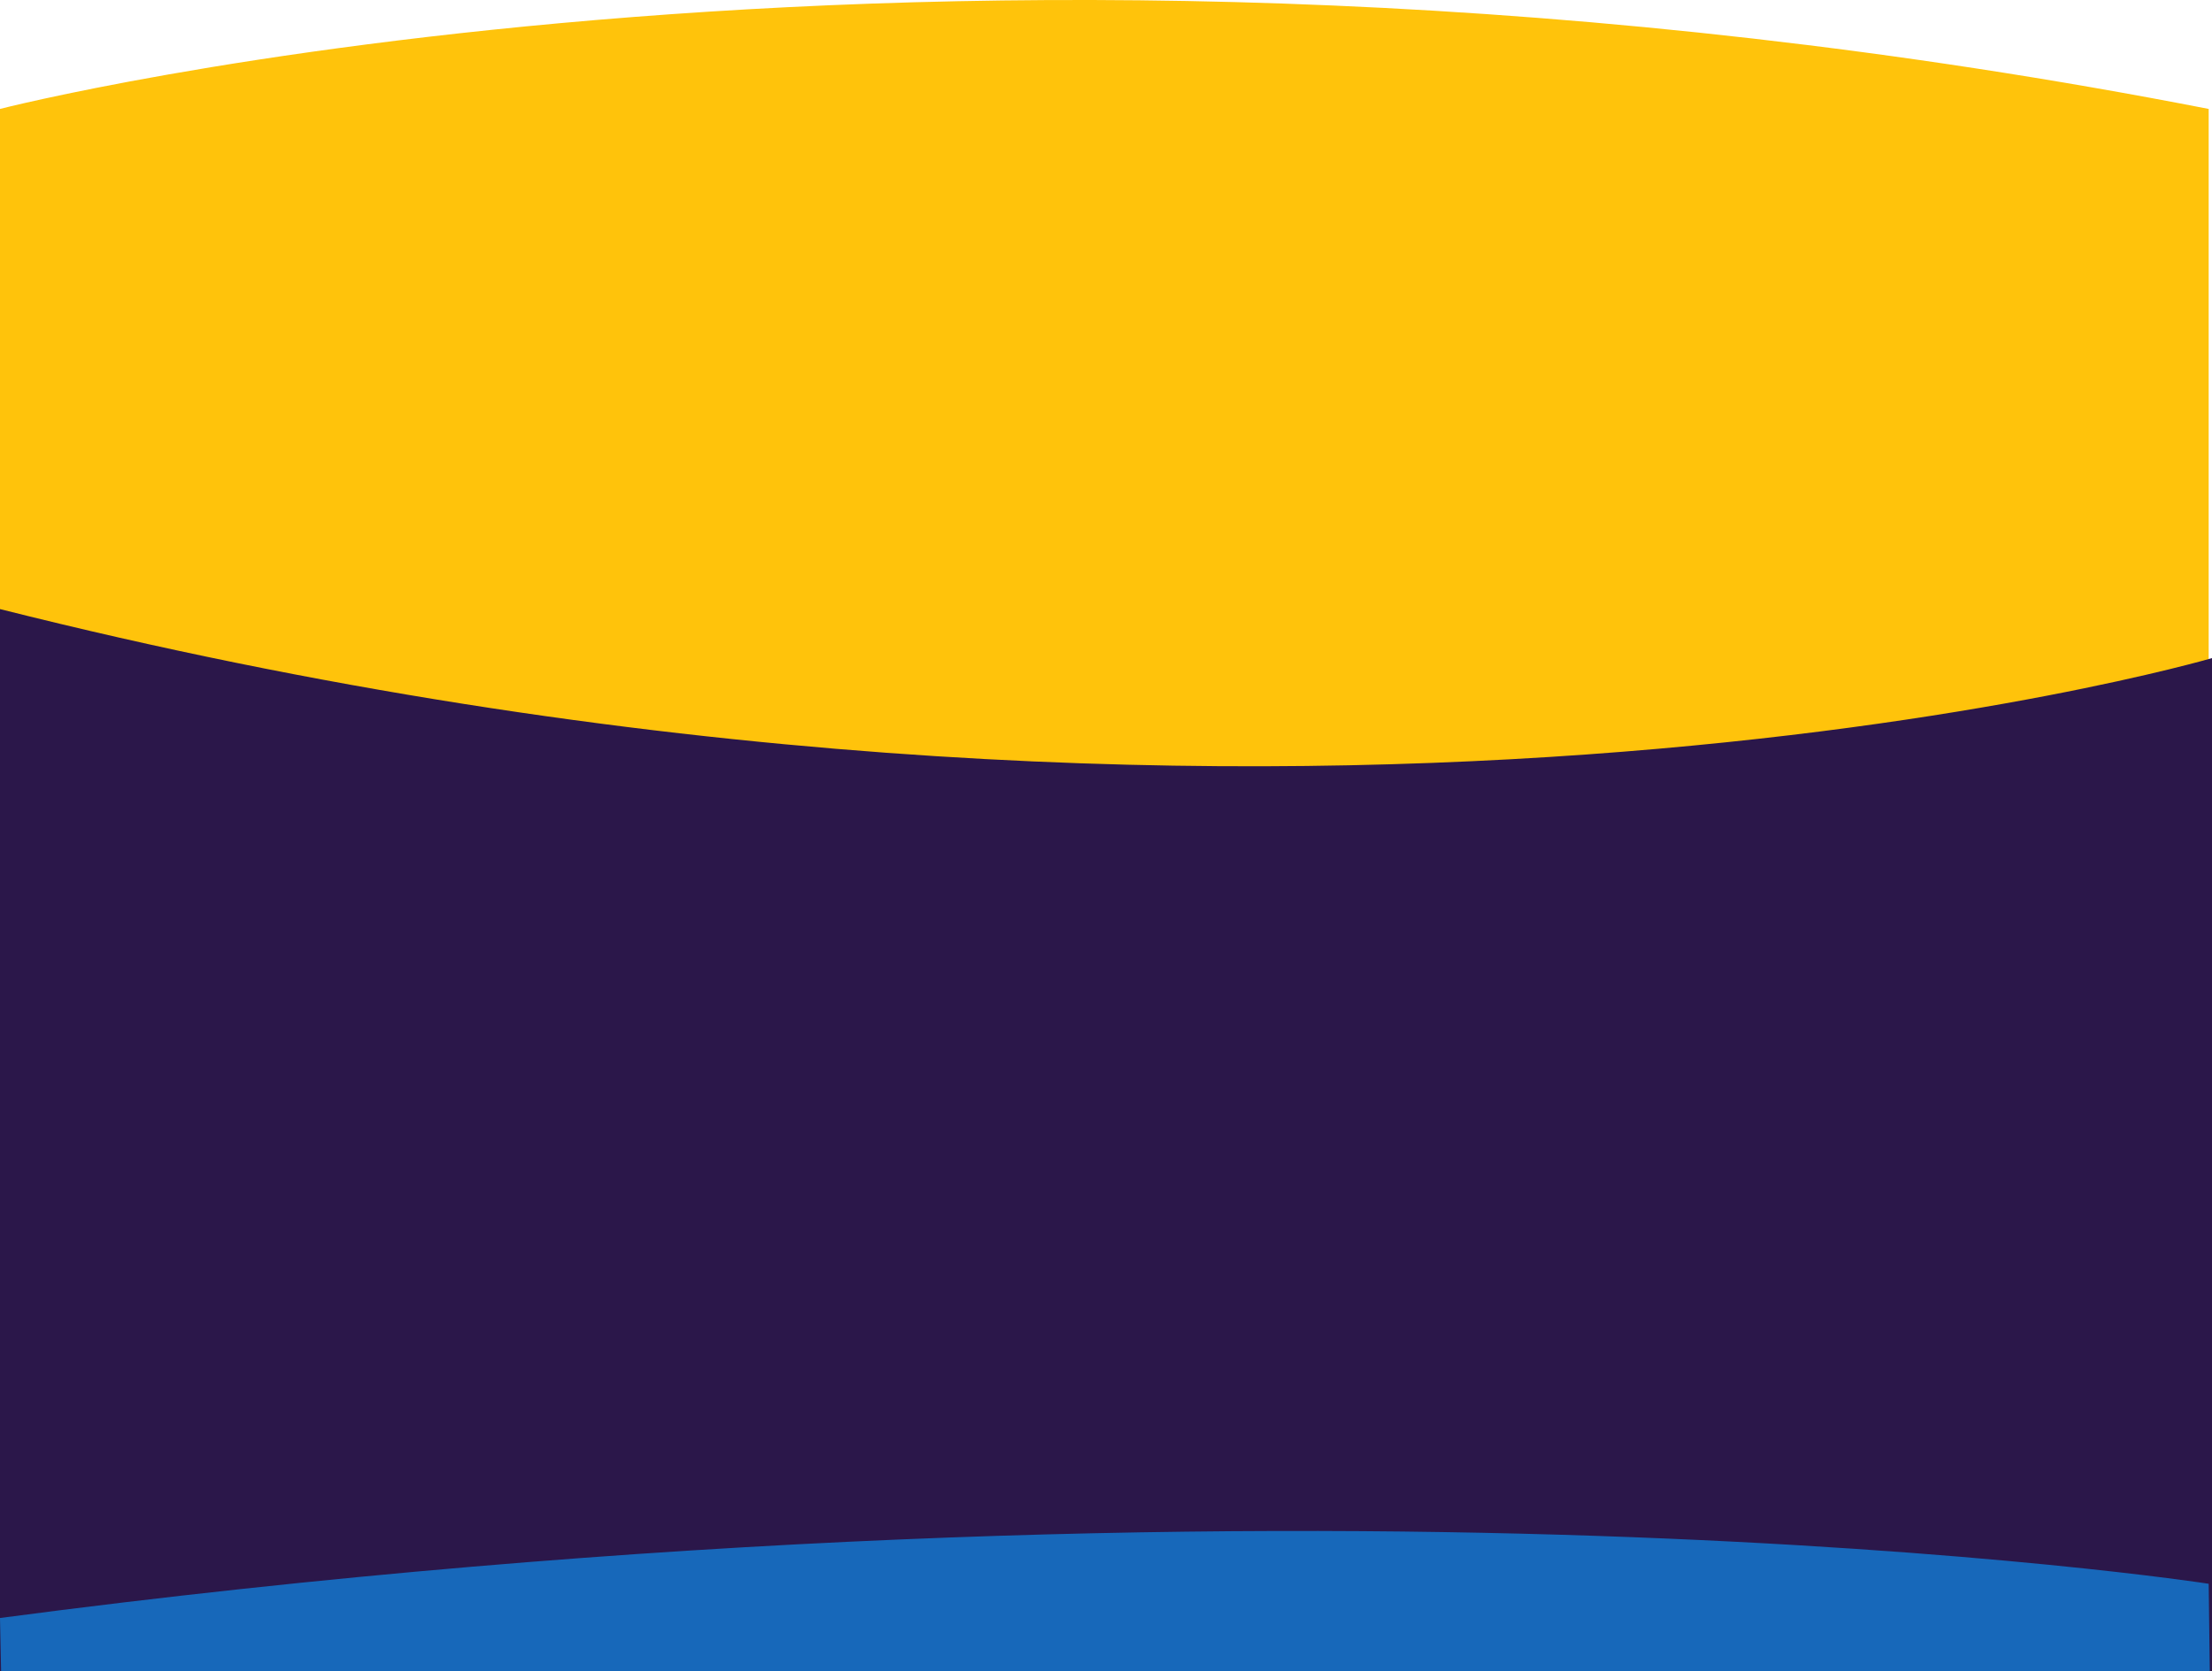 <svg id="Layer_2" data-name="Layer 2" xmlns="http://www.w3.org/2000/svg" viewBox="0 0 1001.5 756.83"><defs><style>.cls-1{fill:#ffc30b;}.cls-2{fill:#2b174a;}.cls-3{fill:#1768ba;}</style></defs><title>footer-mobile</title><path class="cls-1" d="M-.5,77.5s431-111,1000,0v302H-.5Z" transform="translate(0.5 -28.17)"/><path class="cls-2" d="M-.5,785H1001V326.2S579.4,450-.5,304Z" transform="translate(0.5 -28.17)"/><path class="cls-3" d="M0,785H1000l-.5-39.6s-406-63-1000,15.5Z" transform="translate(0.5 -28.17)"/></svg>